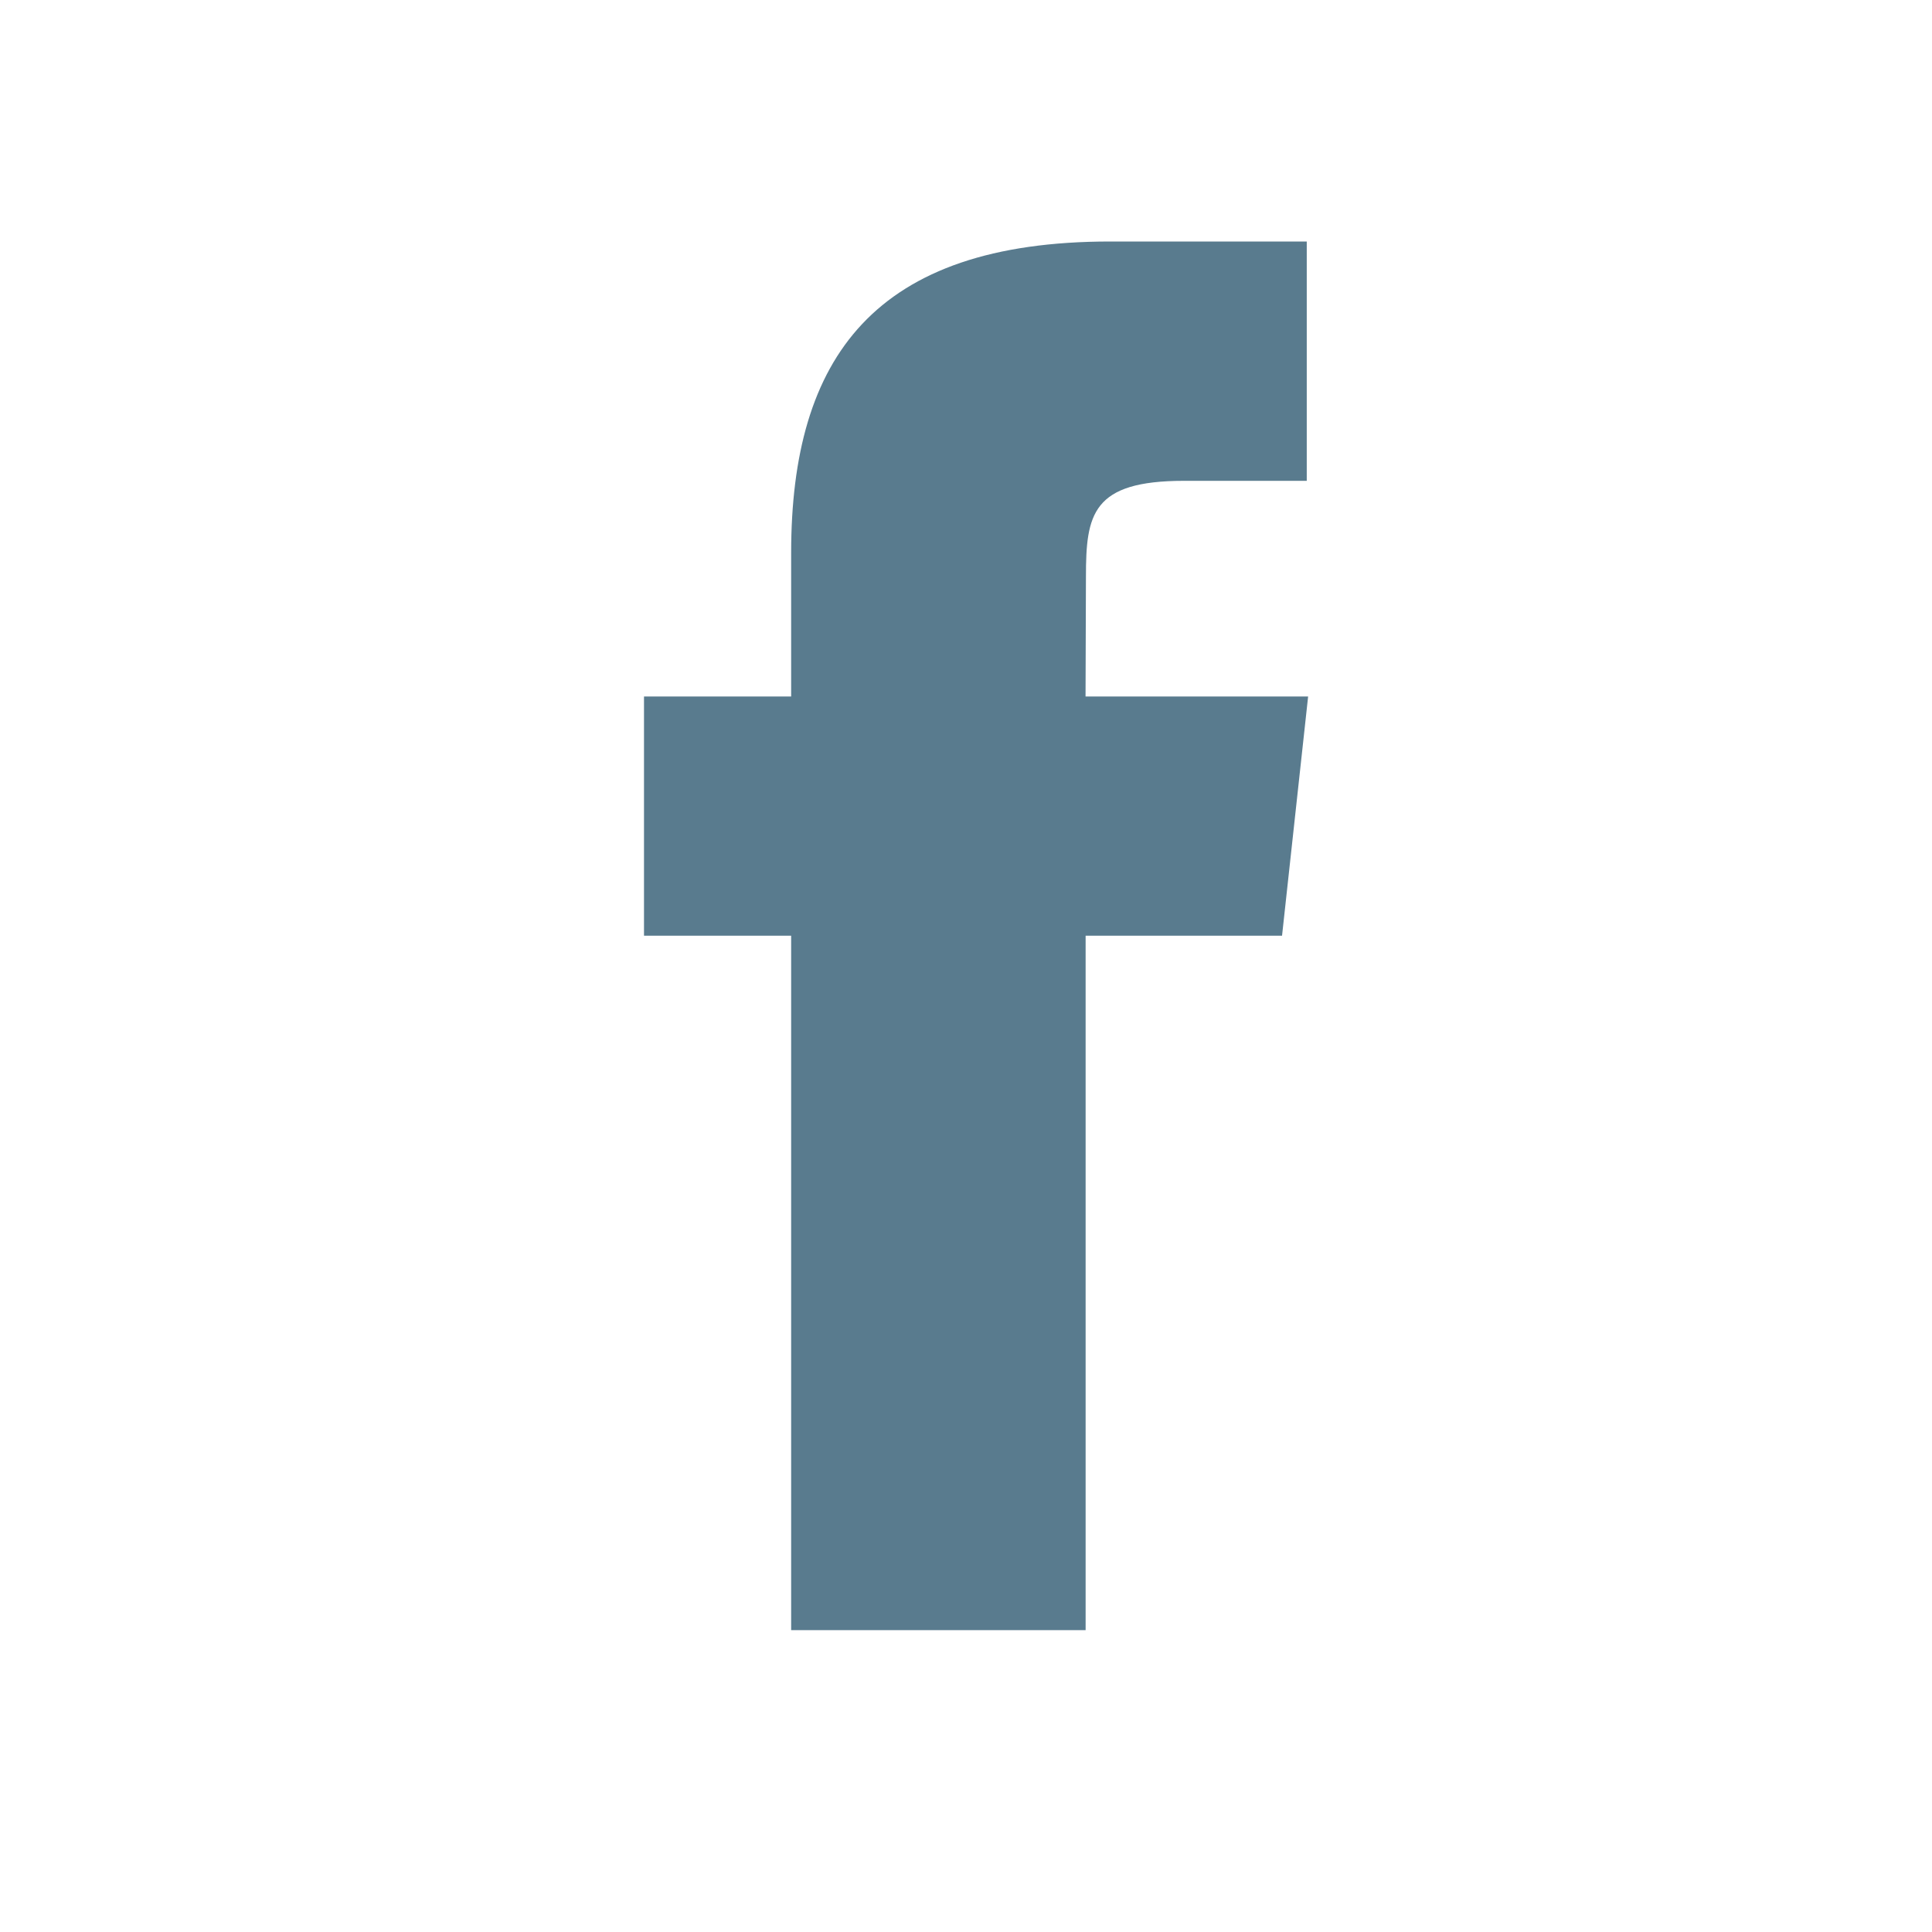 <svg xmlns="http://www.w3.org/2000/svg" xmlns:xlink="http://www.w3.org/1999/xlink" width="24" height="24" viewBox="0 0 24 24">
    <defs>
        <path id="prefix__a" d="M13.486 20.25H9.828v-8.626H8V8.652h1.828V6.867C9.828 4.443 10.86 3 13.792 3h2.441v2.973h-1.525c-1.142 0-1.218.416-1.218 1.19l-.005 1.489h2.765l-.324 2.972h-2.44v8.626z"/>
    </defs>
    <g fill="none" fill-rule="evenodd">
        <path d="M0 0H24V24H0z"/>
        <use fill="#597b8e" xlink:href="#prefix__a"/>
    </g>
</svg>
